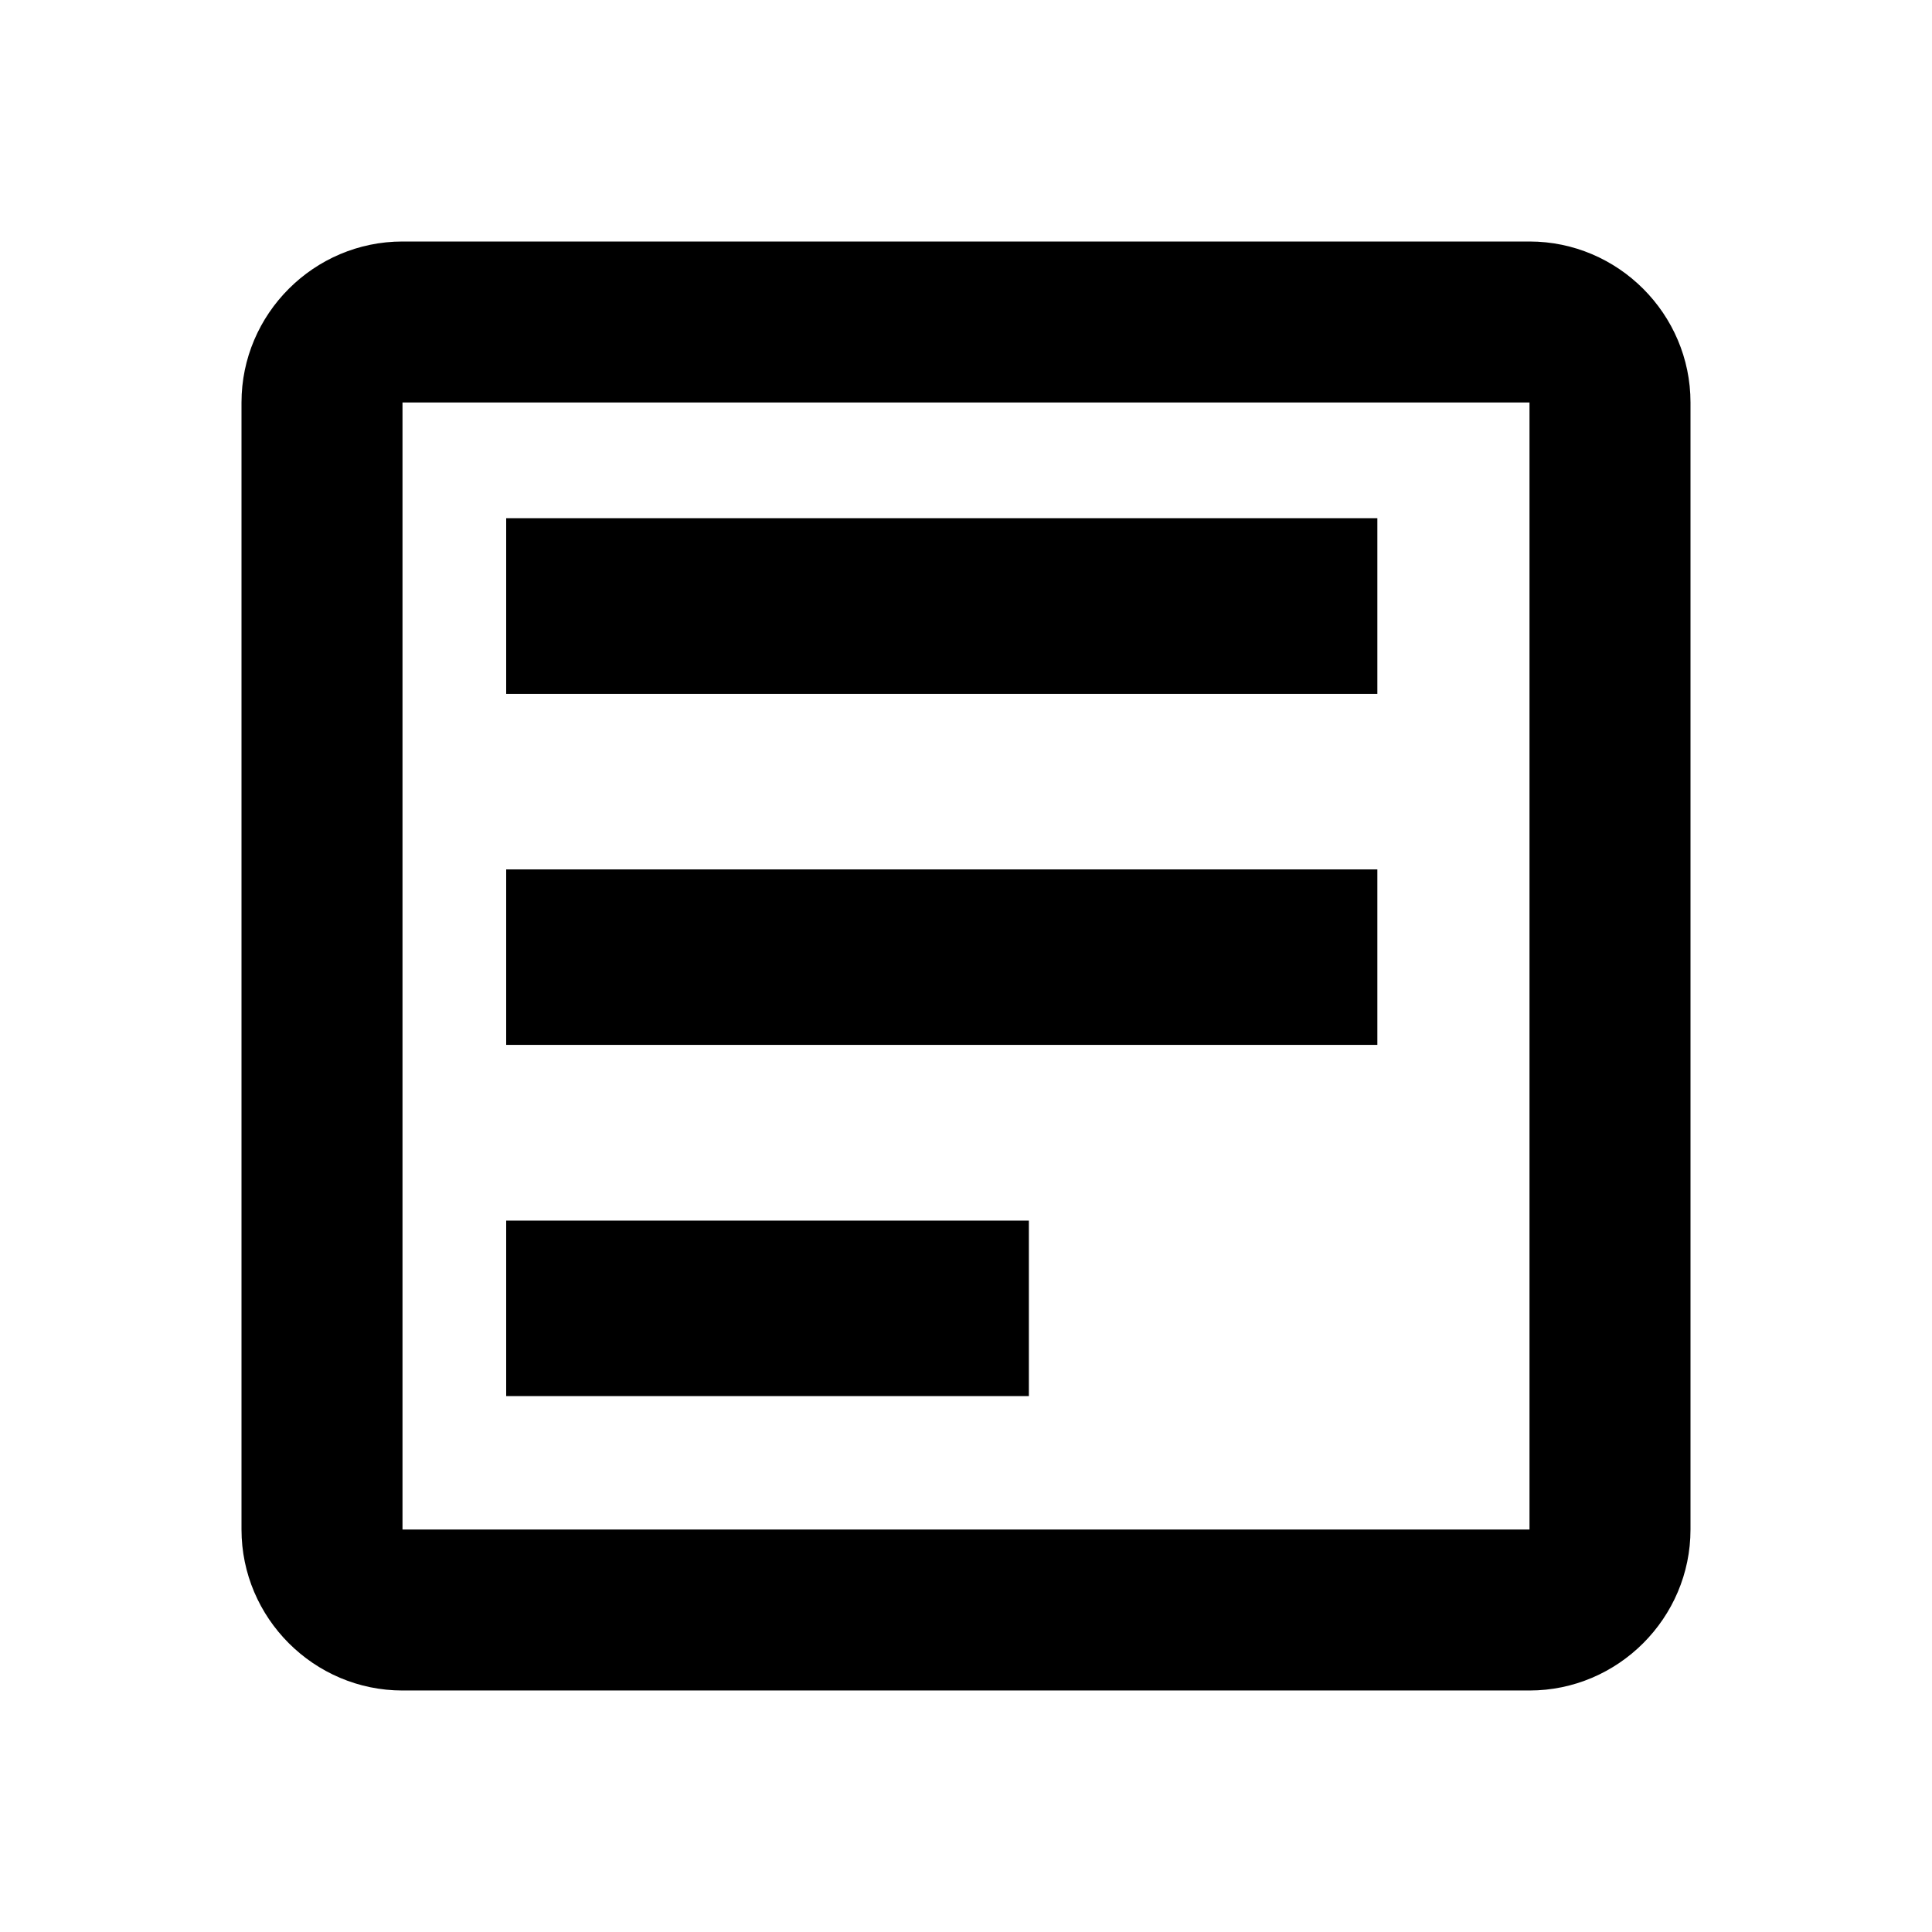 <?xml version="1.0" encoding="utf-8"?>
<svg xmlns="http://www.w3.org/2000/svg" fill="#000000" width="800px" height="800px" viewBox="0 0 24 24">
<g fill-rule="evenodd">
<path d="M5 19h14V5H5v14zM19 3H5c-1.1 0-2 .9-2 2v14c0 1.1.9 2 2 2h14c1.1 0 2-.9 2-2V5c0-1.1-.9-2-2-2z"/>
<path d="M6.287 8.62H17.11V6.437H6.288v2.18zm0 4.36H17.11V10.8H6.288v2.18zm0 4.363h6.494v-2.18H6.288v2.18z"/>
</g>
</svg>